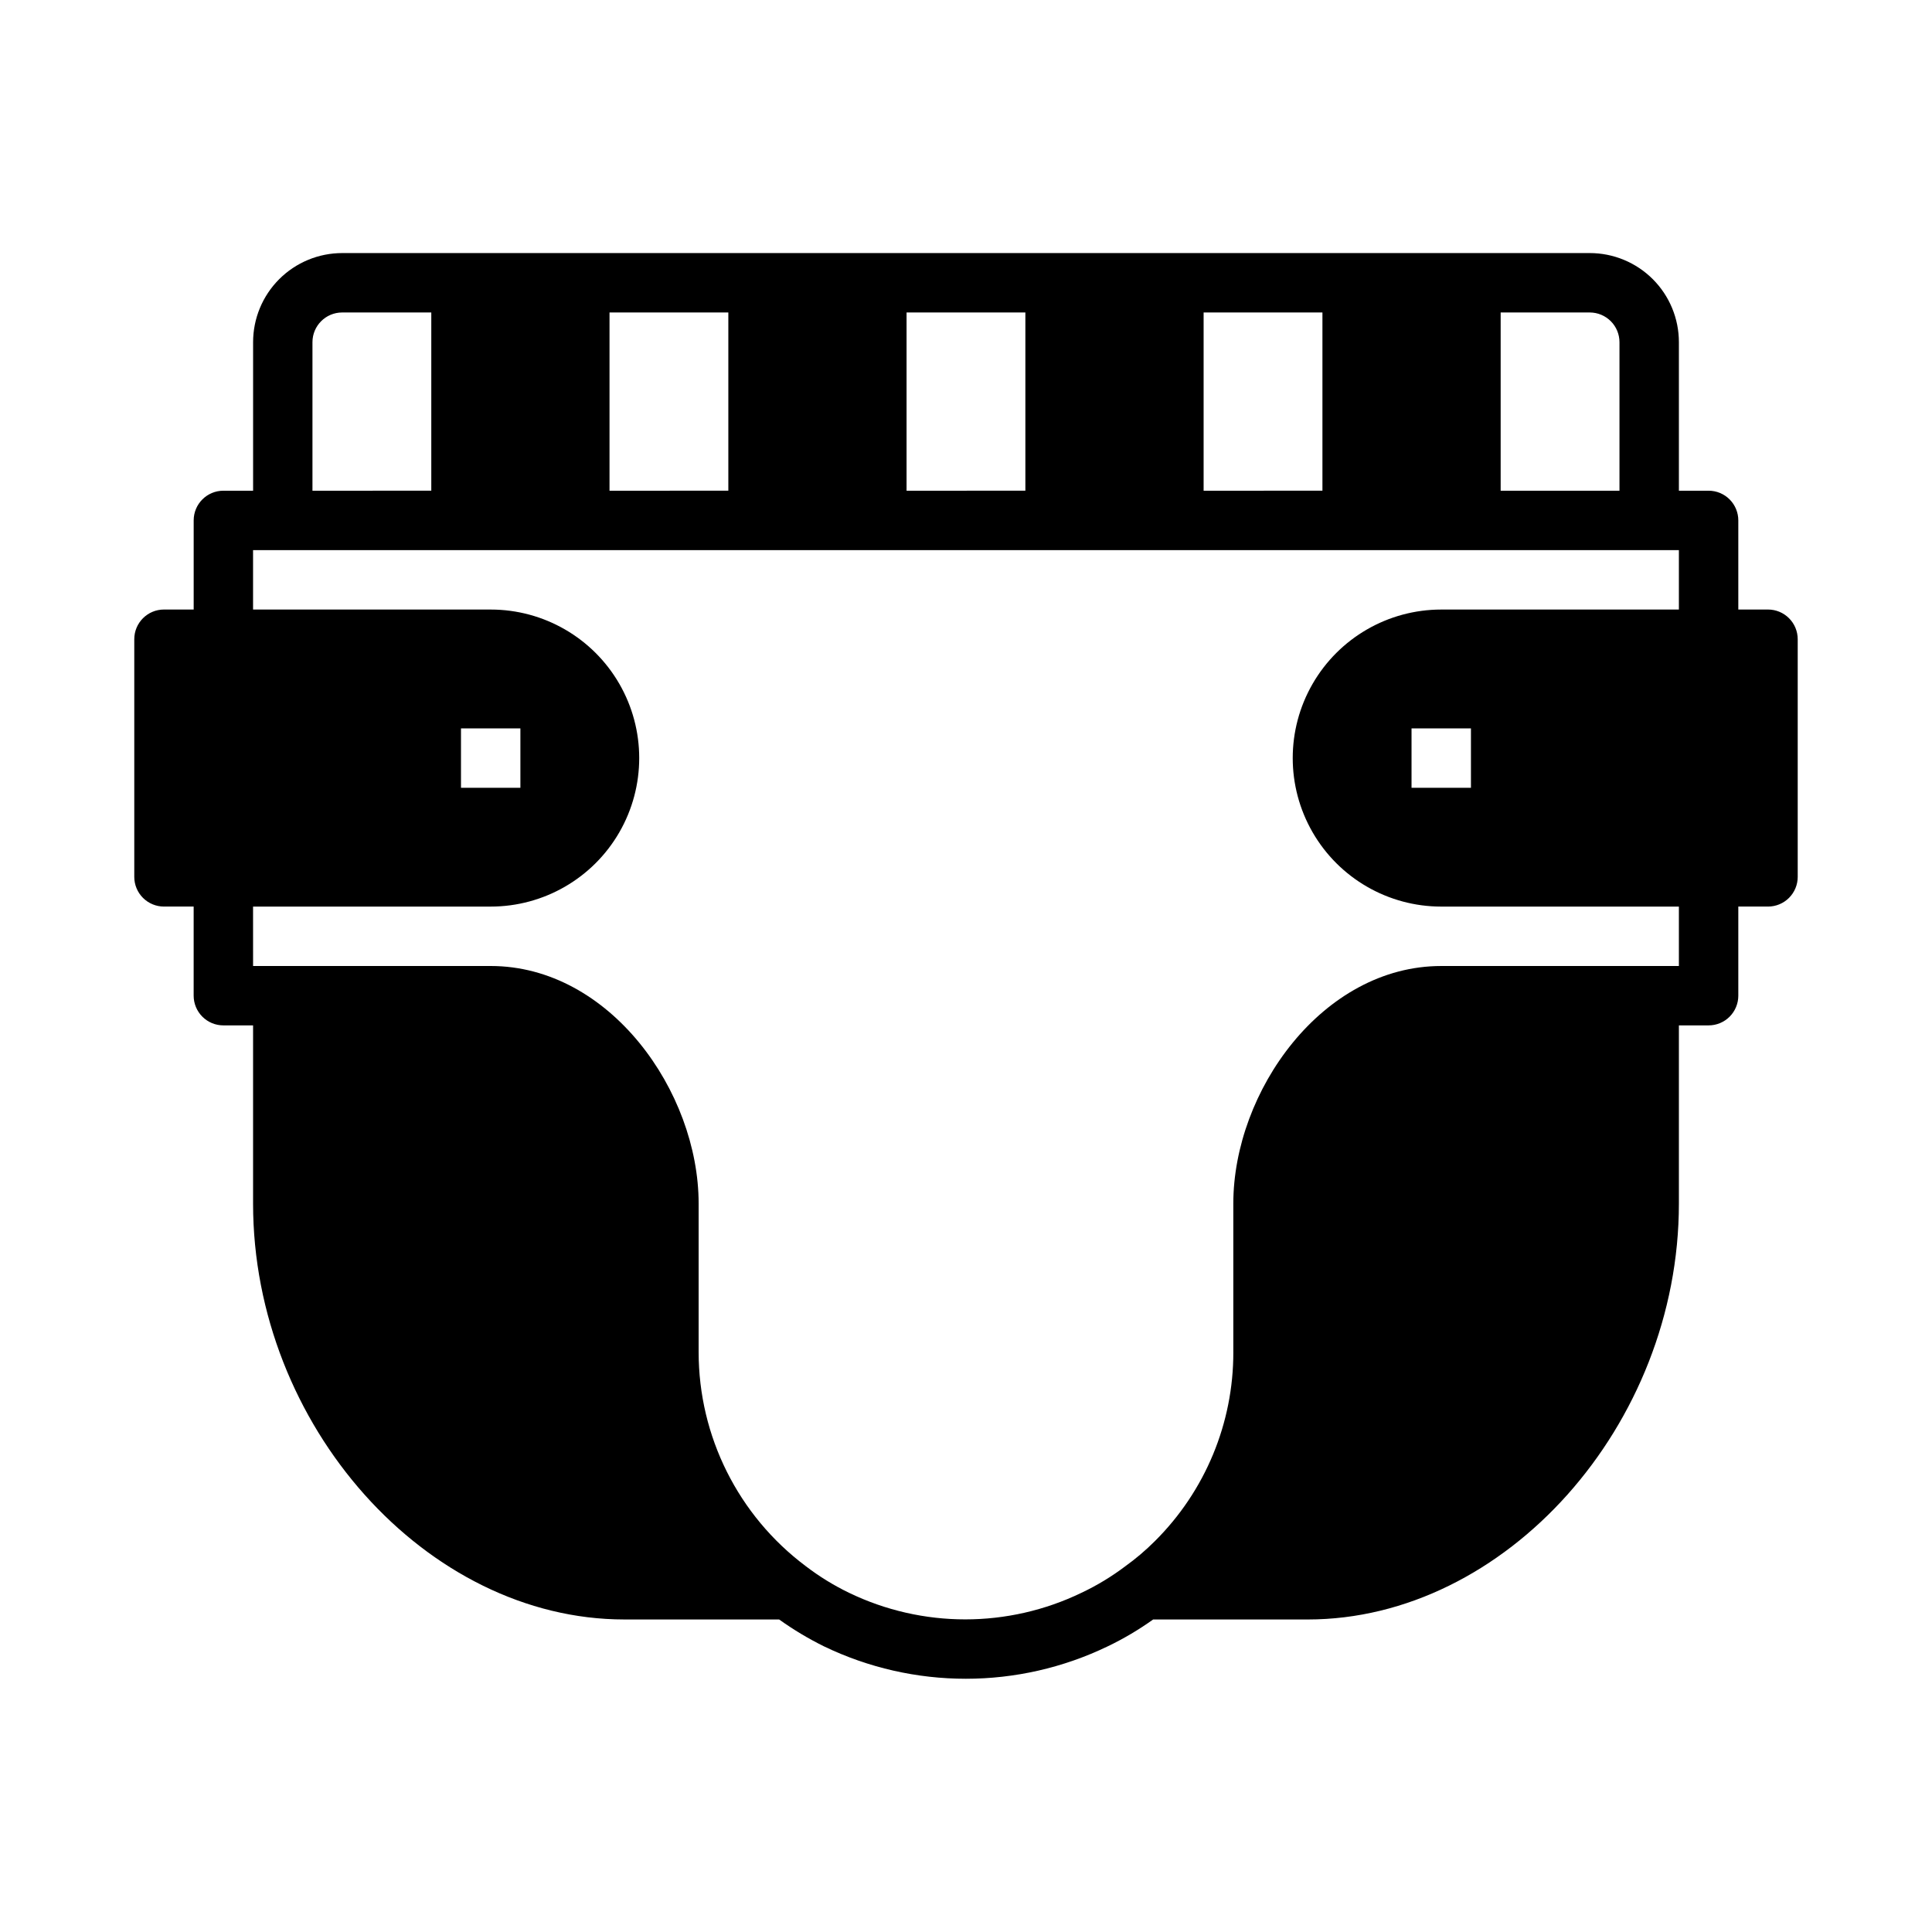 <?xml version="1.0" encoding="UTF-8"?>
<!-- Uploaded to: ICON Repo, www.svgrepo.com, Generator: ICON Repo Mixer Tools -->
<svg fill="#000000" width="800px" height="800px" version="1.1" viewBox="144 144 512 512" xmlns="http://www.w3.org/2000/svg">
 <path d="m187.45 384.25h7.871v23.617c0 2.086 0.832 4.09 2.309 5.566 1.477 1.477 3.477 2.305 5.566 2.305h7.871v47.23c0 58.727 45.973 110.21 98.398 110.21h41.012l0.004 0.004c3.738 2.676 7.688 5.043 11.809 7.086 23.793 11.496 51.539 11.496 75.332 0 4.184-2.016 8.188-4.387 11.969-7.086h40.934c52.426 0 98.398-51.484 98.398-110.21v-47.234h7.875c2.086 0 4.09-0.828 5.566-2.305 1.473-1.477 2.305-3.481 2.305-5.566v-23.617h7.871c2.09 0 4.09-0.828 5.566-2.305 1.477-1.477 2.305-3.481 2.305-5.566v-62.977c0-2.086-0.828-4.09-2.305-5.566-1.477-1.477-3.477-2.305-5.566-2.305h-7.871v-23.617c0-2.086-0.832-4.09-2.305-5.566-1.477-1.477-3.481-2.305-5.566-2.305h-7.875v-39.359c0-6.266-2.488-12.273-6.914-16.699-4.43-4.43-10.438-6.918-16.699-6.918h-330.62c-6.266 0-12.273 2.488-16.699 6.918-4.43 4.426-6.918 10.434-6.918 16.699v39.359h-7.871c-4.348 0-7.875 3.523-7.875 7.871v23.617h-7.871c-4.348 0-7.871 3.523-7.871 7.871v62.977c0 2.086 0.828 4.09 2.305 5.566 1.477 1.477 3.481 2.305 5.566 2.305zm354.24-157.44h23.617c2.086 0 4.09 0.832 5.566 2.309 1.477 1.477 2.305 3.477 2.305 5.566v39.359h-31.488zm-78.719 0h31.488v47.23l-31.488 0.004zm-78.723 0h31.488v47.23l-31.488 0.004zm-78.719 0h31.488v47.23l-31.488 0.004zm-78.723 7.875c0-4.348 3.527-7.875 7.875-7.875h23.617v47.23l-31.492 0.004zm-15.742 149.57h62.977c14.062 0 27.055-7.5 34.086-19.68 7.031-12.18 7.031-27.184 0-39.359-7.031-12.18-20.023-19.68-34.086-19.68h-62.977v-15.746h377.86v15.742l-62.977 0.004c-14.059 0-27.055 7.5-34.086 19.68-7.031 12.176-7.031 27.18 0 39.359 7.031 12.18 20.027 19.68 34.086 19.68h62.977v15.742l-62.977 0.004c-31.488 0-55.105 33.219-55.105 62.977v39.359h0.004c0.035 18.793-7.449 36.82-20.781 50.066-2.438 2.441-5.07 4.68-7.875 6.691-3.609 2.723-7.484 5.07-11.57 7.004-19.469 9.406-42.168 9.406-61.637 0-4.062-1.965-7.914-4.34-11.496-7.086-17.84-13.379-28.34-34.375-28.34-56.676v-39.359c0-29.758-23.617-62.977-55.105-62.977h-62.973zm55.105-31.488v-15.742h15.742v15.742zm267.65-15.742v15.742h-15.746v-15.742z"/>
</svg>